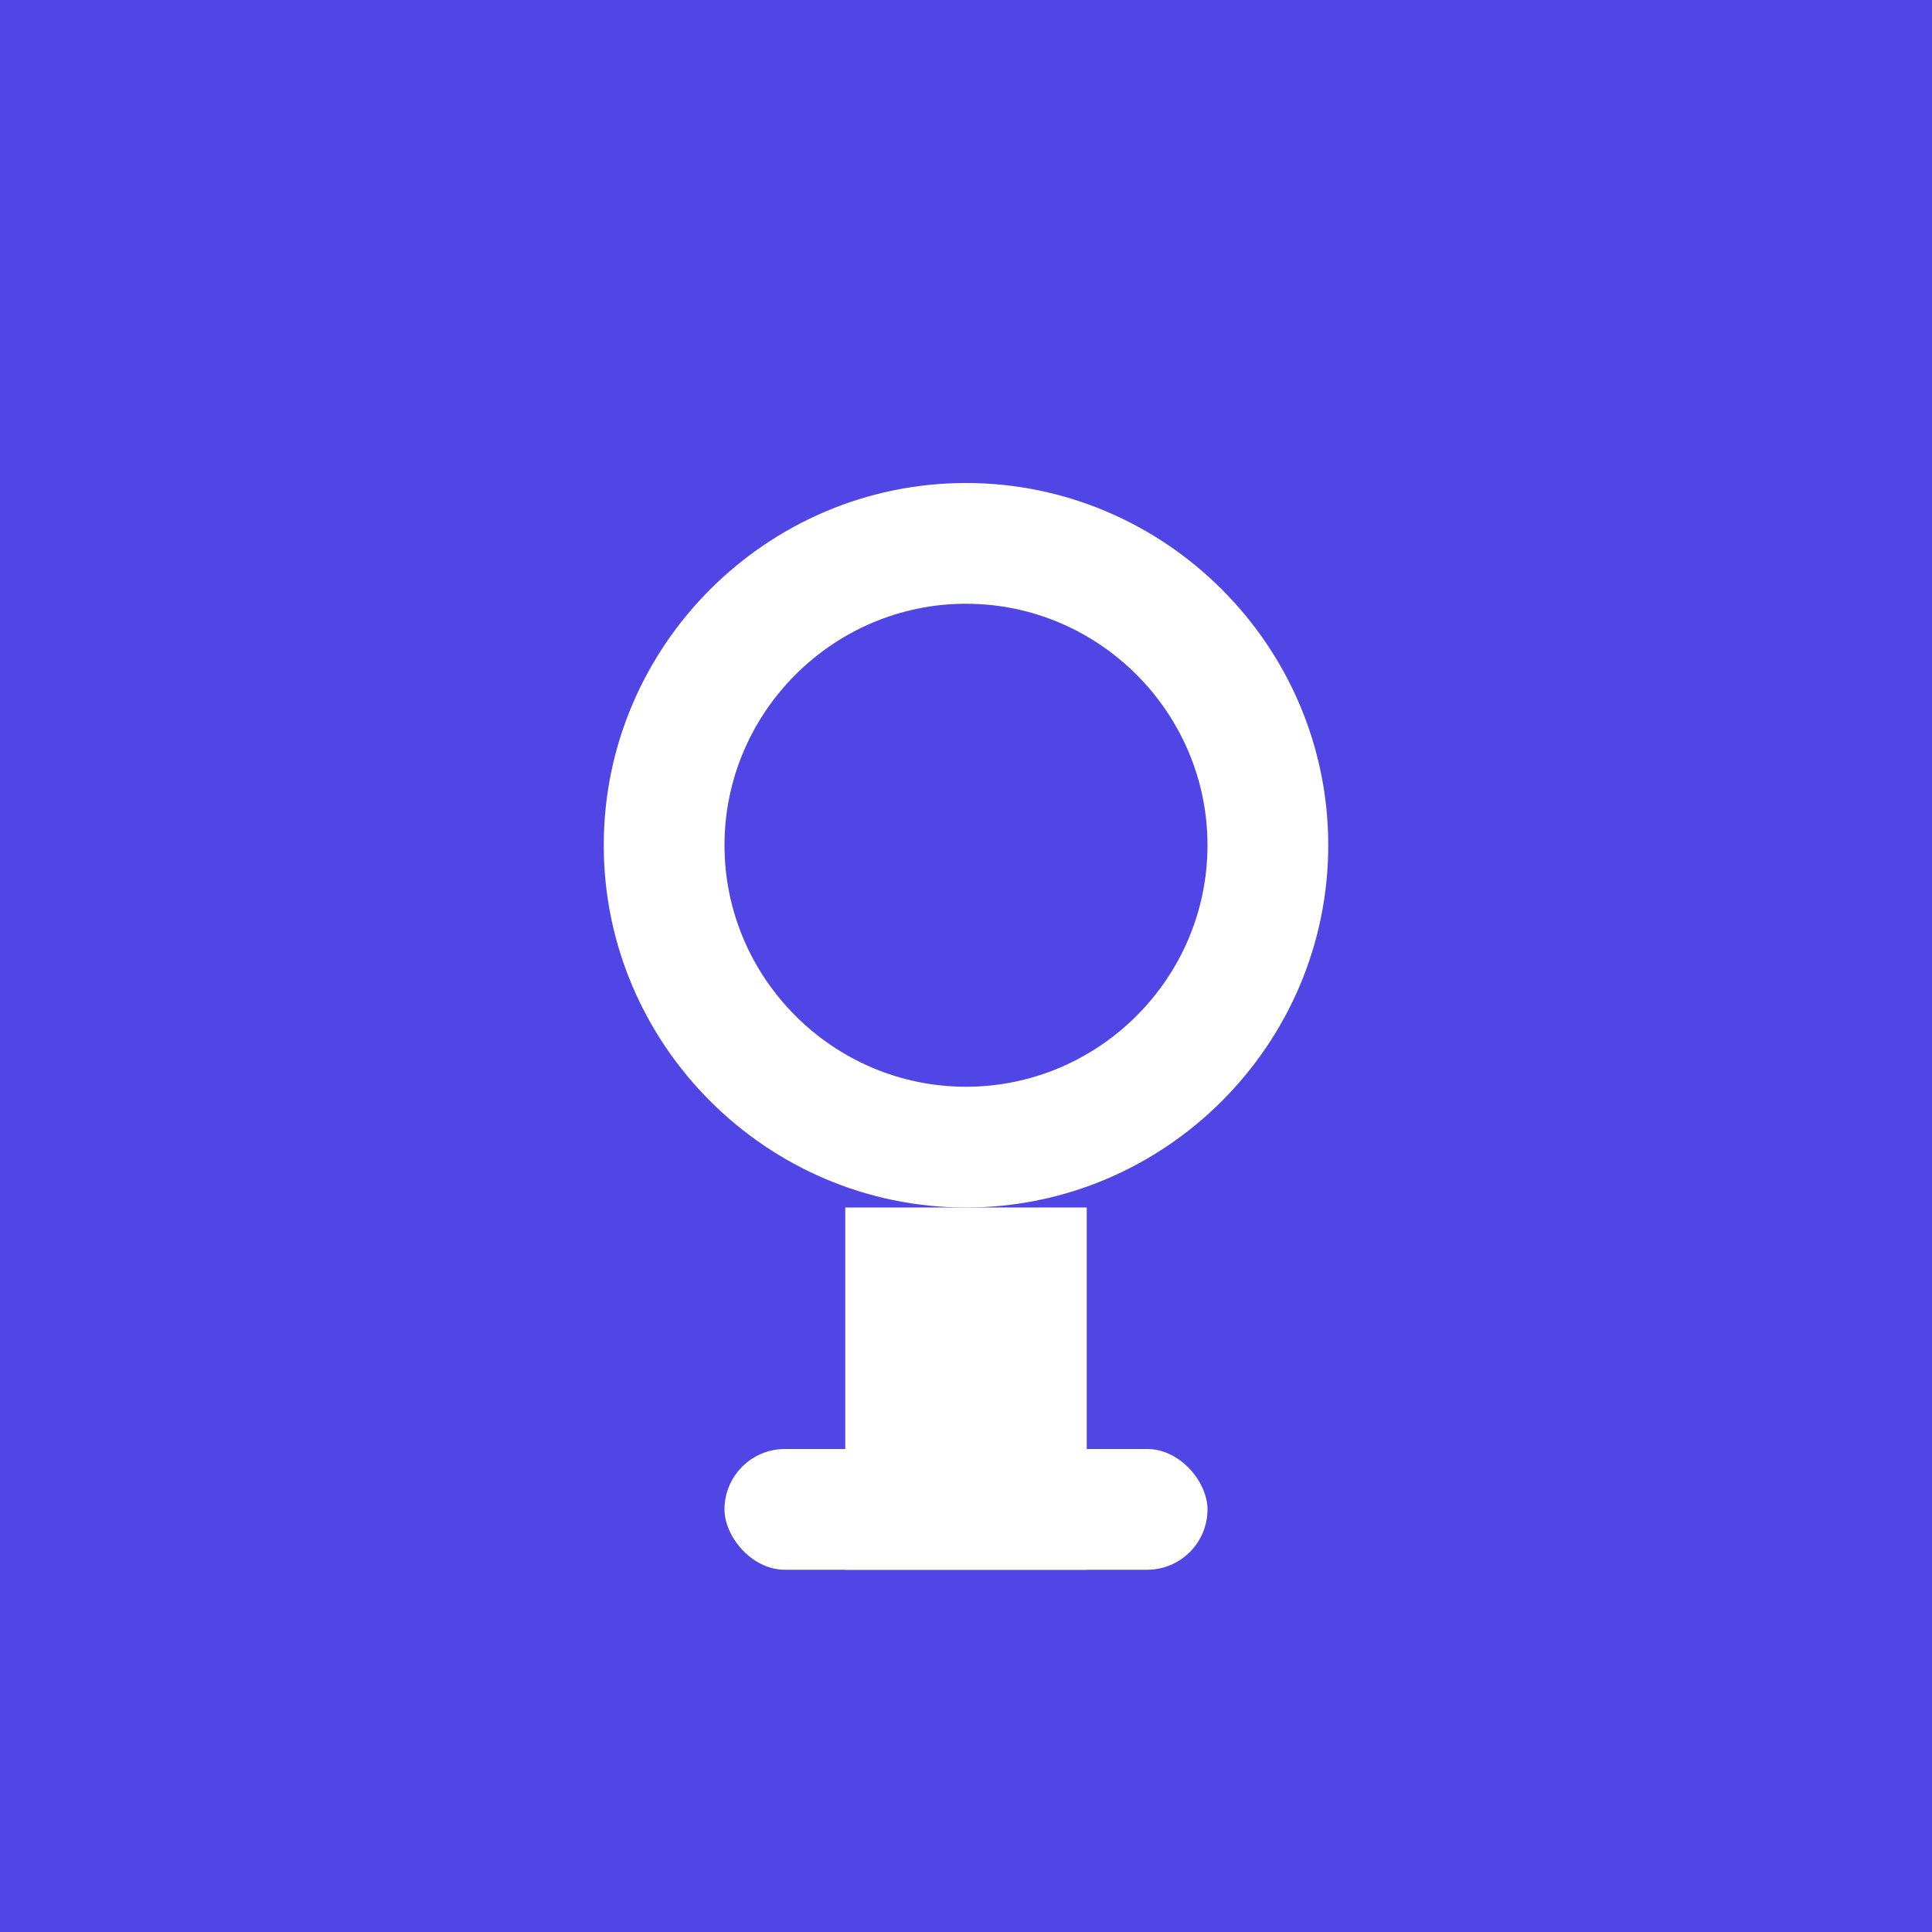 <svg width="32" height="32" viewBox="0 0 32 32" xmlns="http://www.w3.org/2000/svg">
  <rect width="32" height="32" fill="#4f46e5"/>
  <path d="M16 8C12.7 8 10 10.7 10 14C10 17.3 12.7 20 16 20C19.3 20 22 17.3 22 14C22 10.7 19.3 8 16 8ZM16 18C13.8 18 12 16.2 12 14C12 11.8 13.8 10 16 10C18.2 10 20 11.8 20 14C20 16.2 18.2 18 16 18Z" fill="white"/>
  <rect x="14" y="20" width="4" height="6" fill="white"/>
  <rect x="12" y="24" width="8" height="2" rx="1" fill="white"/>
</svg>
